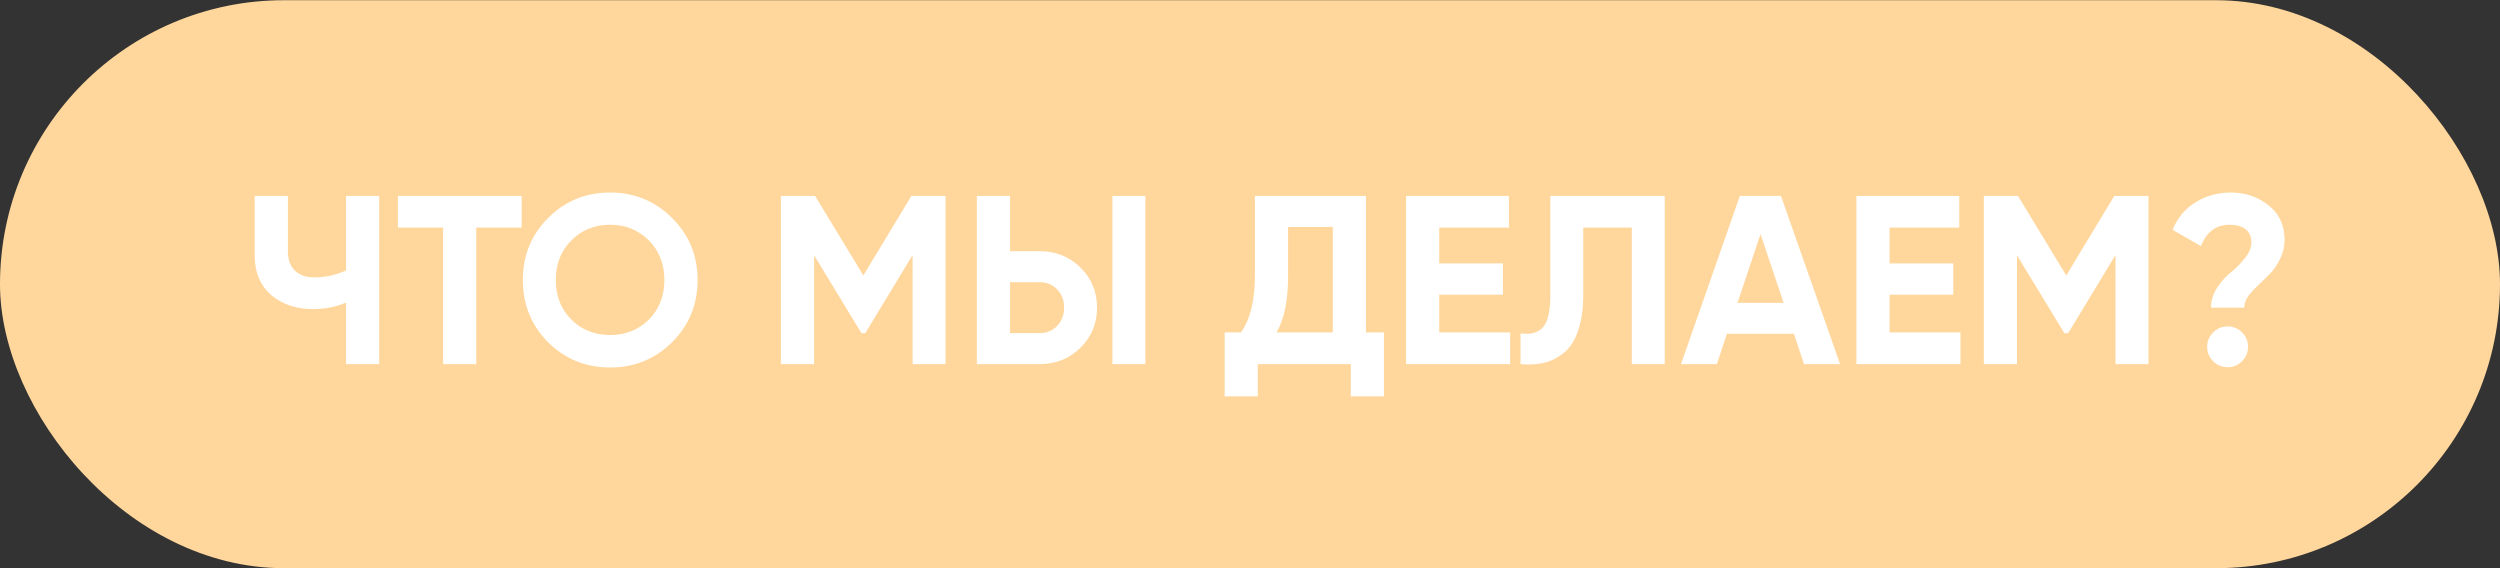 <?xml version="1.0" encoding="UTF-8"?> <svg xmlns="http://www.w3.org/2000/svg" width="1623" height="369" viewBox="0 0 1623 369" fill="none"><rect x="0" y="0" width="1623" height="369" fill="#333333" stroke="none"/><rect y="0.14" width="1623" height="368.72" rx="184.36" fill="#FFD79C"></rect><path d="M224.653 127.18H246.181V236.381H224.653V196.444C217.997 199.252 210.873 200.656 203.281 200.656C192.257 200.656 183.157 197.588 175.981 191.452C168.909 185.212 165.373 176.788 165.373 166.18V127.18H186.901V163.372C186.901 168.572 188.409 172.68 191.425 175.696C194.545 178.608 198.653 180.064 203.749 180.064C211.341 180.064 218.309 178.556 224.653 175.54V127.18ZM338.661 127.18V147.772H309.177V236.381H287.648V147.772H258.32V127.18H338.661ZM436.318 222.185C425.293 233.105 411.877 238.565 396.069 238.565C380.261 238.565 366.845 233.105 355.821 222.185C344.901 211.16 339.441 197.692 339.441 181.78C339.441 165.868 344.901 152.452 355.821 141.532C366.845 130.508 380.261 124.996 396.069 124.996C411.877 124.996 425.293 130.508 436.318 141.532C447.342 152.452 452.854 165.868 452.854 181.78C452.854 197.692 447.342 211.16 436.318 222.185ZM370.953 207.52C377.713 214.176 386.085 217.504 396.069 217.504C406.053 217.504 414.425 214.176 421.185 207.52C427.945 200.76 431.326 192.18 431.326 181.78C431.326 171.38 427.945 162.8 421.185 156.04C414.425 149.28 406.053 145.9 396.069 145.9C386.085 145.9 377.713 149.28 370.953 156.04C364.193 162.8 360.813 171.38 360.813 181.78C360.813 192.18 364.193 200.76 370.953 207.52ZM613.846 127.18V236.381H592.473V165.556L561.741 216.256H559.245L528.513 165.712V236.381H506.985V127.18H529.137L560.493 178.816L591.693 127.18H613.846ZM634.193 236.381V127.18H655.721V163.06H674.909C685.413 163.06 694.253 166.596 701.429 173.668C708.605 180.74 712.193 189.424 712.193 199.72C712.193 210.016 708.605 218.7 701.429 225.773C694.253 232.845 685.413 236.381 674.909 236.381H634.193ZM722.177 236.381V127.18H743.55V236.381H722.177ZM655.721 216.256H674.909C679.485 216.256 683.281 214.696 686.297 211.576C689.313 208.456 690.821 204.504 690.821 199.72C690.821 194.936 689.313 190.984 686.297 187.864C683.281 184.744 679.485 183.184 674.909 183.184H655.721V216.256ZM886.767 215.788H898.467V257.285H876.939V236.381H816.567V257.285H795.038V215.788L805.646 215.788C811.678 207.364 814.695 195.04 814.695 178.816V127.18L886.767 127.18V215.788ZM828.735 215.788H865.239V147.304L836.223 147.304V179.128C836.223 194.936 833.727 207.156 828.735 215.788ZM934.36 215.788H980.38V236.381L912.831 236.381V127.18H979.6V147.772H934.36V171.016H975.7V191.296H934.36V215.788ZM987.131 236.381V216.412C993.579 217.348 998.415 216.048 1001.64 212.512C1004.86 208.976 1006.47 202.06 1006.47 191.764V127.18H1080.73V236.381H1059.36V147.772H1027.85V191.14C1027.85 200.604 1026.7 208.56 1024.41 215.008C1022.13 221.457 1018.95 226.241 1014.9 229.361C1010.95 232.481 1006.68 234.561 1002.11 235.601C997.635 236.641 992.643 236.901 987.131 236.381ZM1171.18 236.381L1164.63 216.724H1121.1L1114.55 236.381H1091.31L1129.53 127.18H1156.2L1194.58 236.381H1171.18ZM1127.97 196.6H1157.92L1142.94 151.984L1127.97 196.6ZM1226.71 215.788H1272.73V236.381H1205.18V127.18H1271.95V147.772H1226.71V171.016H1268.05V191.296H1226.71V215.788ZM1394.77 127.18V236.381H1373.39V165.556L1342.66 216.256H1340.16L1309.43 165.712V236.381H1287.9V127.18H1310.06L1341.41 178.816L1372.61 127.18L1394.77 127.18ZM1435.39 199.72C1435.39 195.144 1436.74 190.776 1439.45 186.616C1442.26 182.456 1445.27 179.128 1448.5 176.632C1451.72 174.032 1454.68 171.016 1457.39 167.584C1460.2 164.152 1461.6 160.72 1461.6 157.288C1461.6 153.648 1460.35 150.84 1457.86 148.864C1455.36 146.888 1451.88 145.9 1447.4 145.9C1438.67 145.9 1432.48 150.528 1428.84 159.784L1410.43 149.176C1413.55 141.48 1418.49 135.552 1425.25 131.392C1432.12 127.128 1439.76 124.996 1448.18 124.996C1457.65 124.996 1465.81 127.752 1472.68 133.264C1479.64 138.672 1483.13 146.16 1483.13 155.728C1483.13 160.096 1482.19 164.152 1480.32 167.896C1478.55 171.64 1476.37 174.864 1473.77 177.568C1471.27 180.168 1468.72 182.664 1466.12 185.056C1463.63 187.344 1461.44 189.736 1459.57 192.232C1457.8 194.728 1456.92 197.224 1456.92 199.72H1435.39ZM1455.52 234.509C1452.92 237.109 1449.8 238.409 1446.16 238.409C1442.52 238.409 1439.4 237.109 1436.8 234.509C1434.2 231.909 1432.9 228.789 1432.9 225.149C1432.9 221.509 1434.2 218.388 1436.8 215.788C1439.4 213.188 1442.52 211.888 1446.16 211.888C1449.8 211.888 1452.92 213.188 1455.52 215.788C1458.12 218.388 1459.42 221.509 1459.42 225.149C1459.42 228.789 1458.12 231.909 1455.52 234.509Z" fill="white"></path></svg> 